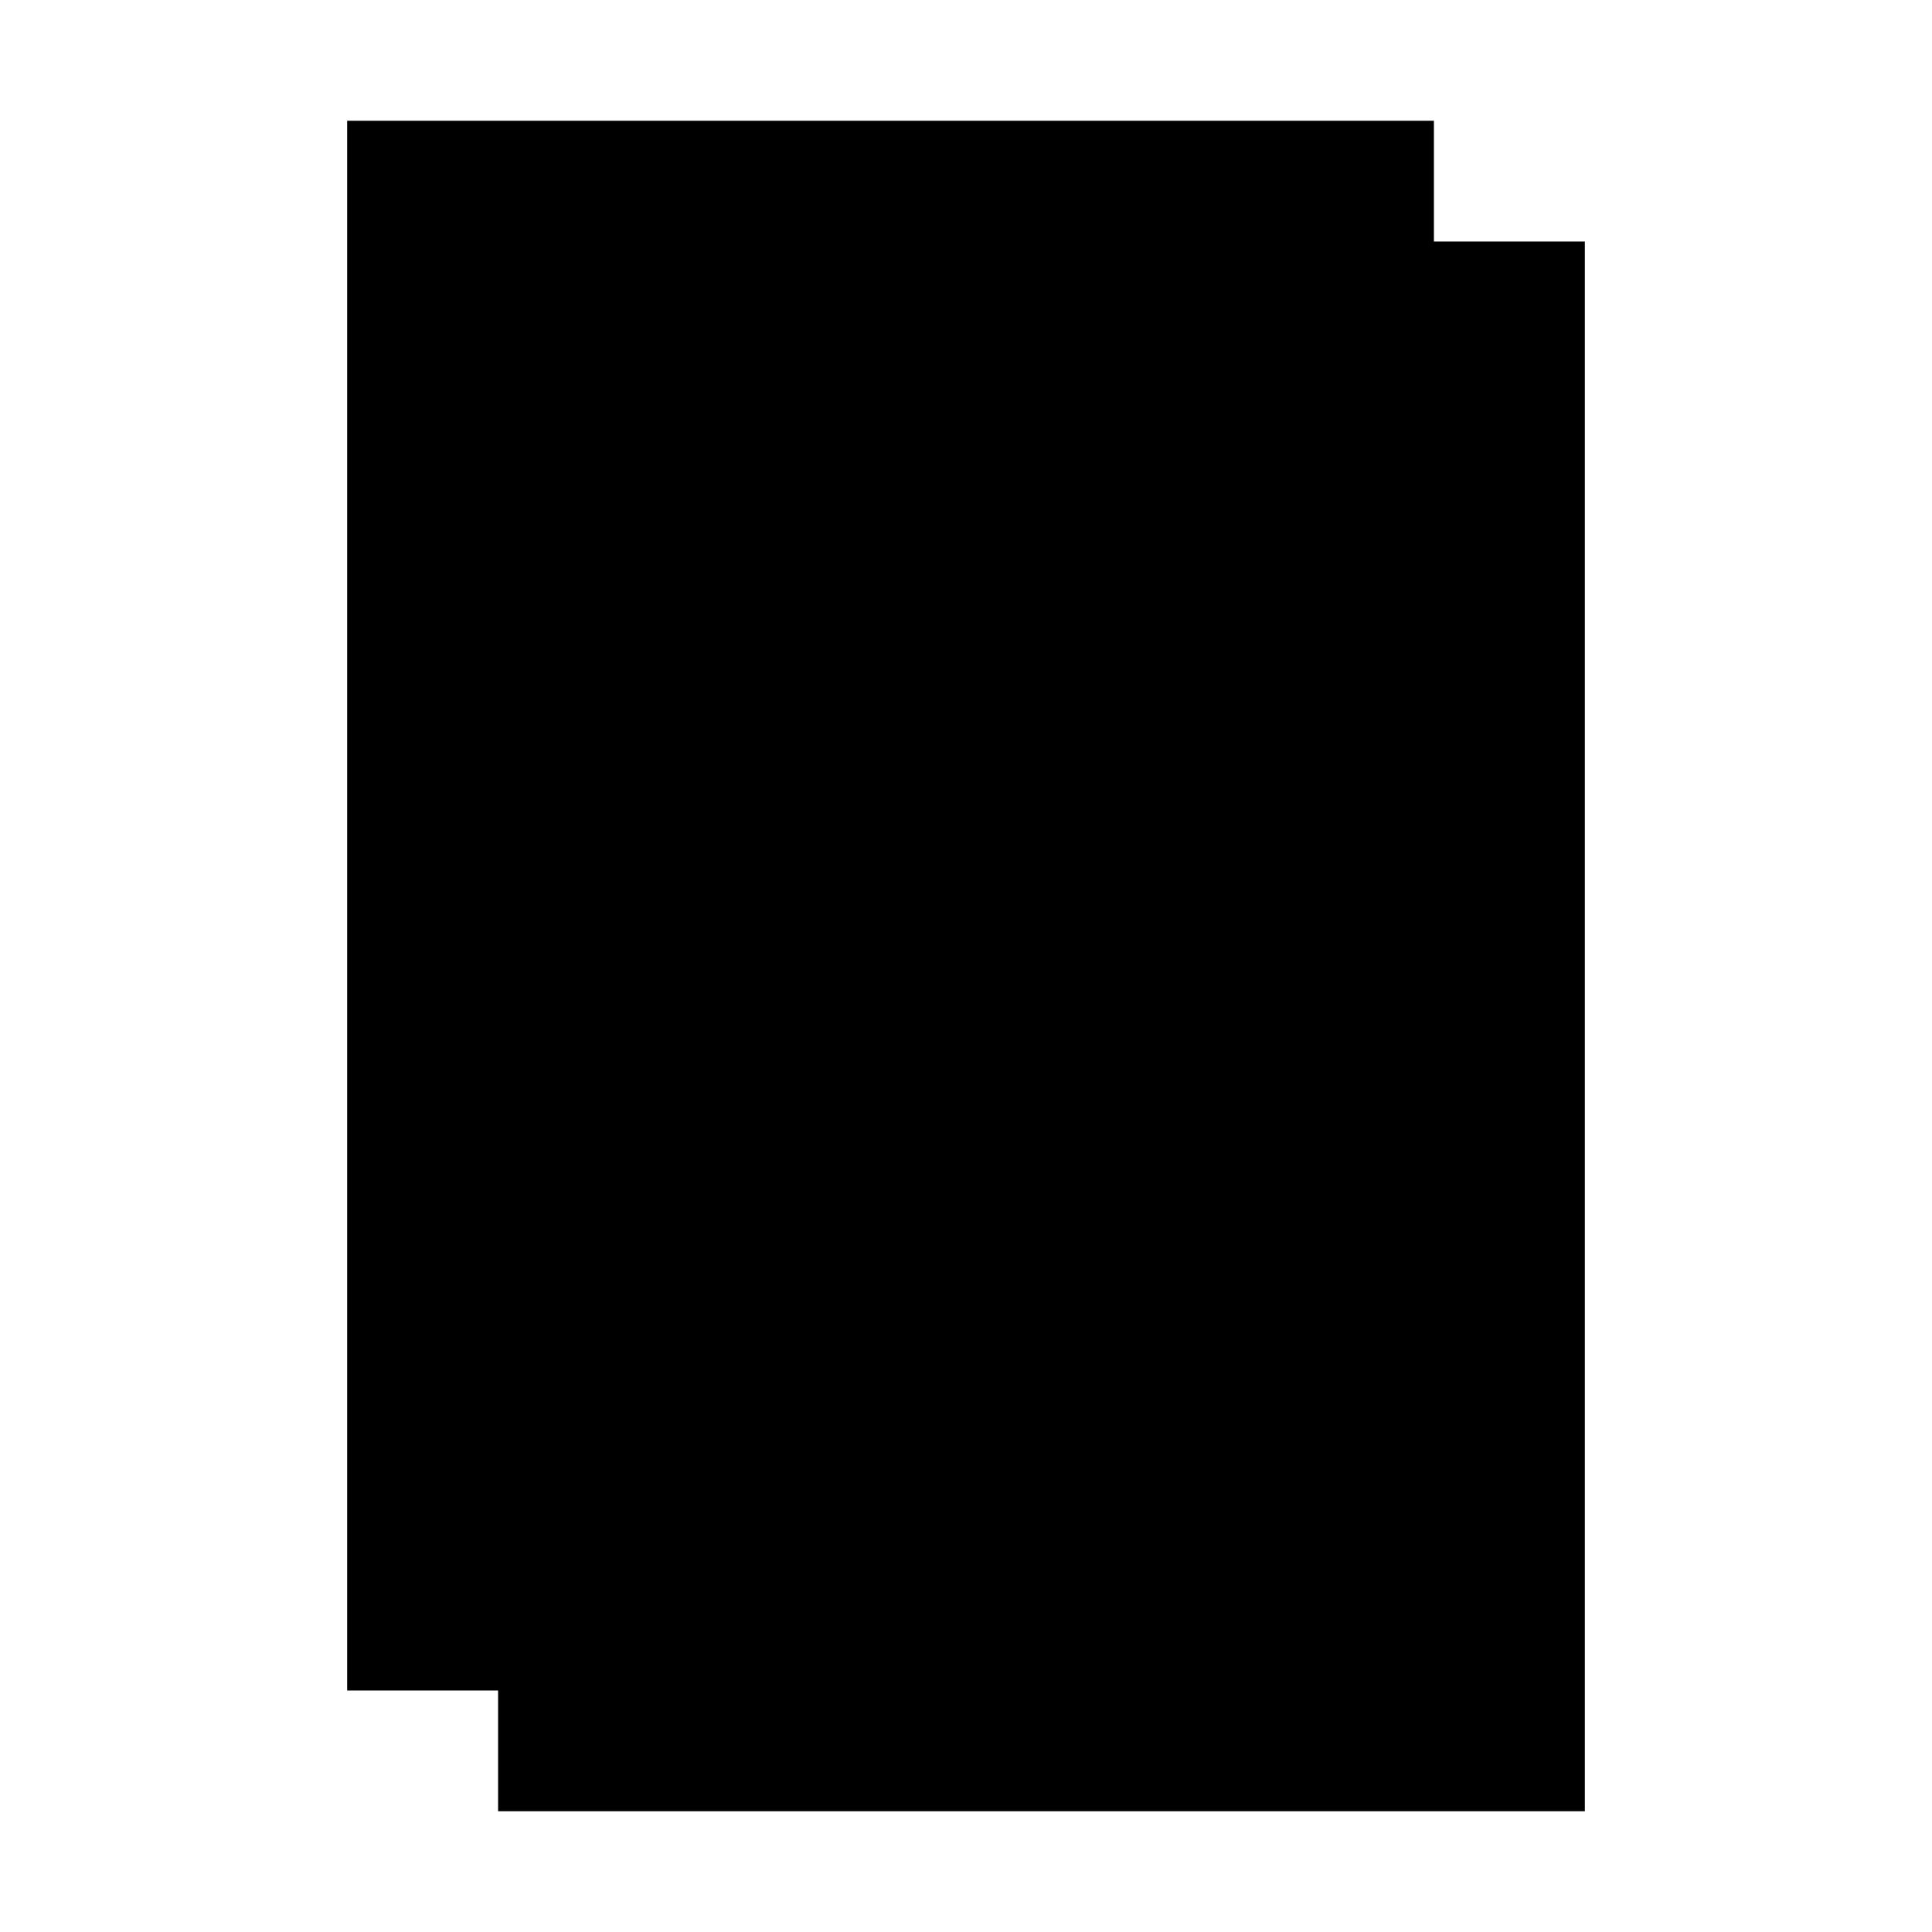 <svg xmlns="http://www.w3.org/2000/svg" viewBox="0 0 128 128"><path class="ba-graphics-gray1" d="M23 8H95V112H23z"/><path class="ba-graphics-white" d="M34 17H104V119H34z"/><path class="ba-graphics-gray20" d="M103,18V118H35V18h68m2-2H33V120h72Z"/><path class="ba-graphics-gray20" d="M67 50H87V54H67z"/><path class="ba-graphics-gray20" d="M57.9 58L63.5 52 57.9 46 56.5 47.5 60.7 52 56.5 56.5 57.9 58z"/><path class="ba-graphics-gray20" d="M68 83H88V87H68z"/><path class="ba-graphics-gray20" d="M57.9 91L63.5 85 57.9 79 56.5 80.5 60.7 85 56.5 89.5 57.9 91z"/><path class="ba-graphics-gray20" d="M68 99H92V103H68z"/><path class="ba-graphics-gray20" d="M57.9 107L63.5 101 57.9 95 56.5 96.5 60.7 101 56.5 105.5 57.9 107z"/><path class="ba-graphics-highlight" d="M56.5,72.5,60.7,68l-4.2-4.5L57.9,62l5.6,6-5.6,6ZM42,34.9l6,5.6,6-5.6-1.5-1.4L48,37.7l-4.5-4.2ZM90,63H70v8H90V63m2,10H68V61H92ZM89,31H61v8H89V31m2,10H59V29H91Z"/></svg>